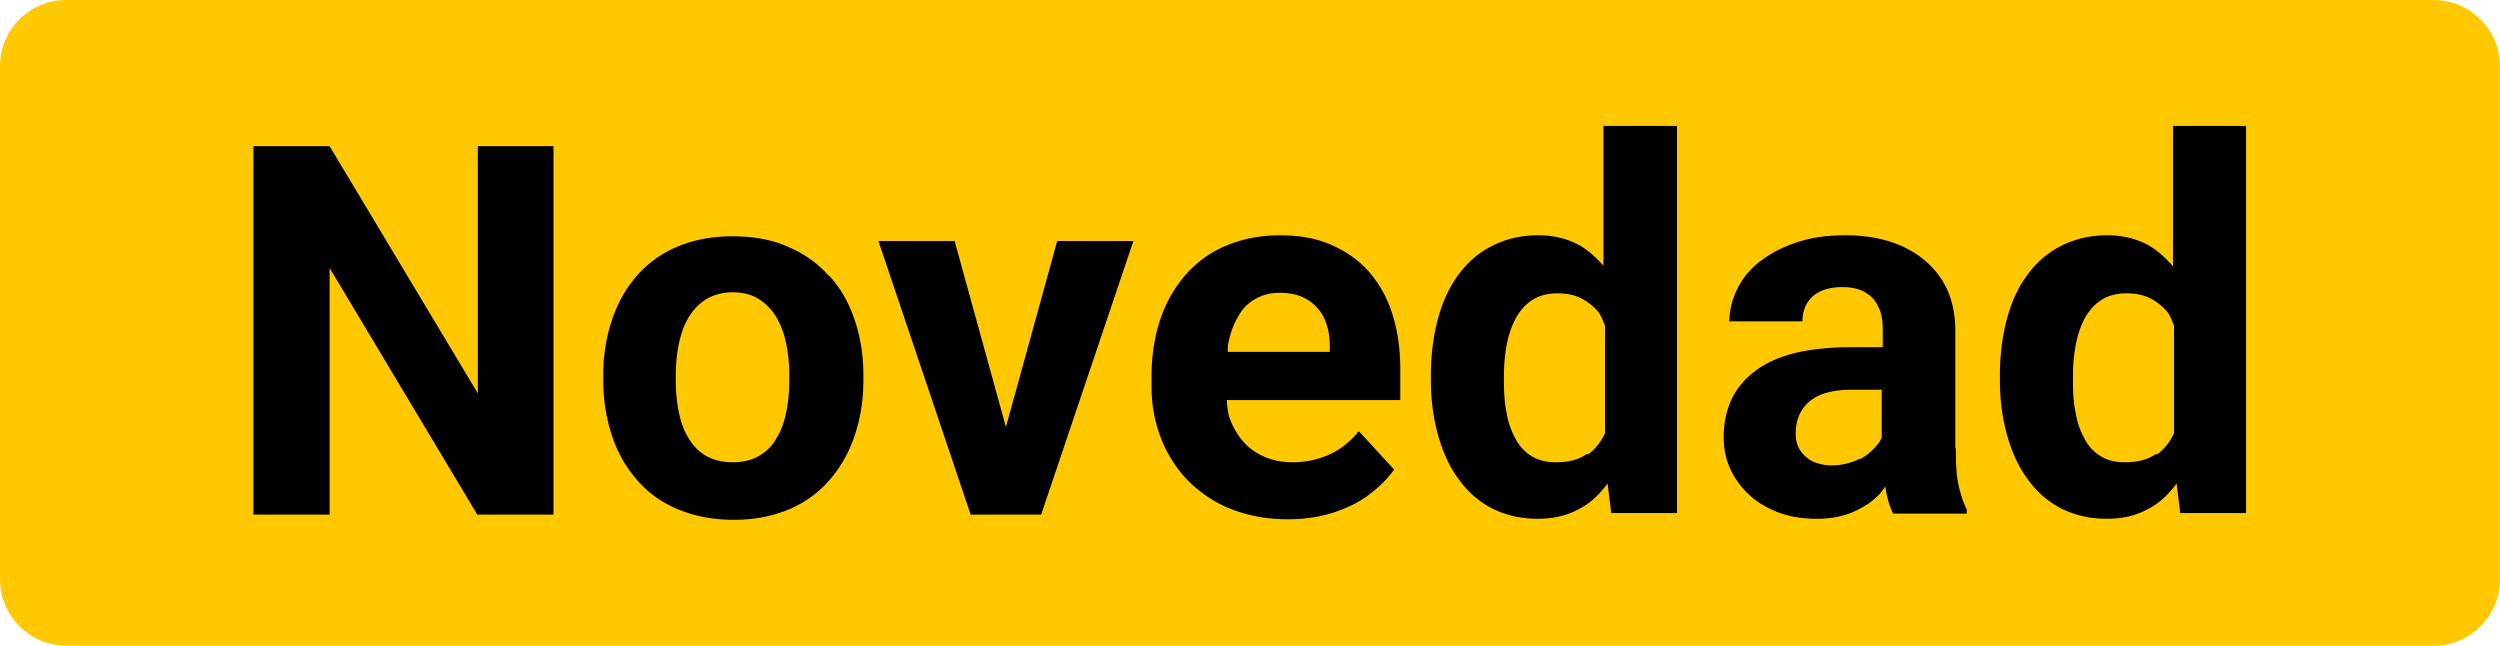 <svg xmlns="http://www.w3.org/2000/svg" viewBox="0 0 48.24 12.46"><path d="M46.95 12.46H1.28c-.7 0-1.28-.57-1.28-1.28v-9.9C0 .57.57 0 1.28 0h45.68c.7 0 1.28.57 1.28 1.28v9.9c0 .7-.57 1.28-1.28 1.28h-.01Z" style="fill:#ffc800"/><path d="M9.22 7.59 6.36 2.82H4.89v7.11h1.47V5.17l2.85 4.76h1.47V2.82H9.22v4.77zM15.99 5.32c-.21-.24-.48-.43-.79-.56-.31-.14-.67-.2-1.07-.2s-.75.07-1.06.2c-.31.13-.57.32-.78.56s-.37.52-.48.85c-.11.33-.17.68-.17 1.07v.1c0 .38.06.74.17 1.07.11.33.27.61.49.86.21.24.47.43.79.56.31.13.67.2 1.07.2s.75-.07 1.06-.2.57-.32.78-.56c.21-.24.38-.53.49-.86.11-.33.17-.68.17-1.07v-.1c0-.39-.06-.75-.17-1.07-.11-.33-.27-.61-.49-.85Zm-.76 2.02c0 .22-.02.43-.06.62-.04.19-.1.36-.19.5-.08.15-.2.26-.34.34s-.31.12-.5.12-.37-.04-.51-.12-.25-.19-.34-.34c-.09-.14-.15-.31-.19-.5s-.06-.4-.06-.62v-.1c0-.21.02-.42.06-.61.04-.19.1-.36.19-.51.09-.15.2-.26.34-.35.14-.08.31-.13.5-.13s.37.04.51.13.25.2.34.35c.09.15.15.32.19.51.04.19.06.39.06.61v.1ZM19.41 8.24l-.99-3.59h-1.47l1.78 5.28H20.09l1.78-5.28H20.4l-.99 3.59zM26.43 5.26c-.2-.23-.44-.4-.73-.53s-.62-.19-1-.19-.73.07-1.04.2c-.31.13-.57.32-.78.56-.21.24-.38.53-.49.86s-.17.7-.17 1.1v.2c0 .35.06.68.18.99.12.31.29.58.52.82.23.23.5.42.83.55.33.13.69.2 1.1.2.34 0 .65-.05.91-.14.27-.09.5-.21.69-.36.19-.15.34-.3.45-.46l-.68-.74c-.16.2-.35.35-.57.45-.22.1-.46.15-.71.15-.21 0-.39-.04-.55-.11-.16-.07-.3-.17-.41-.3-.11-.13-.2-.29-.26-.46-.03-.1-.04-.22-.05-.33h3.35v-.59c0-.39-.05-.74-.15-1.06-.1-.32-.25-.59-.45-.82Zm-.78 1.53h-1.96c0-.05 0-.11.01-.16.04-.2.1-.37.19-.52.08-.15.19-.26.33-.34s.29-.12.48-.12c.22 0 .4.05.54.14s.25.21.32.37.1.33.1.53v.11ZM30.95 5.14c-.14-.16-.29-.3-.46-.4-.23-.13-.5-.2-.81-.2-.33 0-.62.07-.88.2s-.47.31-.65.55-.31.52-.4.85c-.09.33-.14.7-.14 1.1v.1c0 .38.05.74.14 1.06s.22.61.4.85c.17.24.39.43.64.56.26.13.55.2.88.2s.59-.07.82-.2c.21-.11.38-.28.53-.48l.07.57h1.27V2.43h-1.42v2.71Zm-.33 3.62c-.16.11-.35.16-.6.16-.19 0-.34-.04-.47-.12a.854.854 0 0 1-.31-.34c-.08-.15-.14-.31-.17-.5-.04-.19-.05-.39-.05-.61v-.1c0-.22.02-.43.06-.63.04-.19.1-.36.18-.5.08-.14.19-.26.32-.34.13-.08.29-.12.47-.12s.33.03.47.1c.13.07.24.16.33.27.05.07.08.16.12.25v2.08c-.08.17-.19.31-.33.41ZM37.73 8.66V6.4c0-.41-.09-.75-.28-1.03-.18-.27-.44-.48-.75-.62s-.68-.21-1.09-.21c-.34 0-.65.04-.92.13-.28.09-.51.21-.71.36-.2.15-.35.33-.45.53s-.16.42-.16.64h1.41c0-.13.03-.25.09-.35.06-.1.15-.18.26-.23.11-.05.25-.08.41-.08.18 0 .33.03.45.1s.2.16.26.29c.06.12.08.27.08.44v.33h-.63c-.4 0-.76.04-1.06.11-.31.08-.56.19-.76.34-.2.15-.36.33-.46.54s-.16.46-.16.74c0 .31.08.58.24.82.16.24.37.43.64.56.27.14.58.2.91.2.26 0 .49-.04.68-.12.19-.08.36-.18.49-.31.07-.06.11-.13.16-.19.03.21.08.38.15.52h1.42v-.08c-.07-.14-.12-.3-.16-.48-.04-.18-.05-.42-.05-.71Zm-1.84.19c-.16.08-.34.13-.55.13-.14 0-.26-.03-.37-.08a.636.636 0 0 1-.24-.22c-.06-.1-.08-.2-.08-.32s.02-.23.06-.33c.04-.1.1-.19.19-.27.09-.08.2-.14.34-.18s.3-.06.48-.06h.59v.92s-.03.07-.06.11c-.09.12-.21.23-.36.31ZM41.93 2.43v2.71c-.14-.16-.29-.3-.46-.4-.23-.13-.5-.2-.81-.2-.33 0-.62.07-.88.2s-.47.31-.65.55-.31.52-.4.85c-.09.33-.14.7-.14 1.1v.1c0 .38.05.74.14 1.06s.22.61.4.85c.17.24.39.43.64.56.26.13.55.2.88.2s.59-.07.82-.2c.21-.11.38-.28.53-.48l.07.57h1.27V2.43h-1.42Zm-.33 6.33c-.16.11-.35.16-.6.16-.19 0-.34-.04-.47-.12a.854.854 0 0 1-.31-.34c-.08-.15-.14-.31-.17-.5-.04-.19-.05-.39-.05-.61v-.1c0-.22.02-.43.06-.63.04-.19.1-.36.18-.5.08-.14.19-.26.32-.34.13-.08.29-.12.47-.12s.33.03.47.1c.13.07.24.16.33.27.05.07.08.16.12.25v2.08c-.08.17-.19.31-.33.41Z"/></svg>